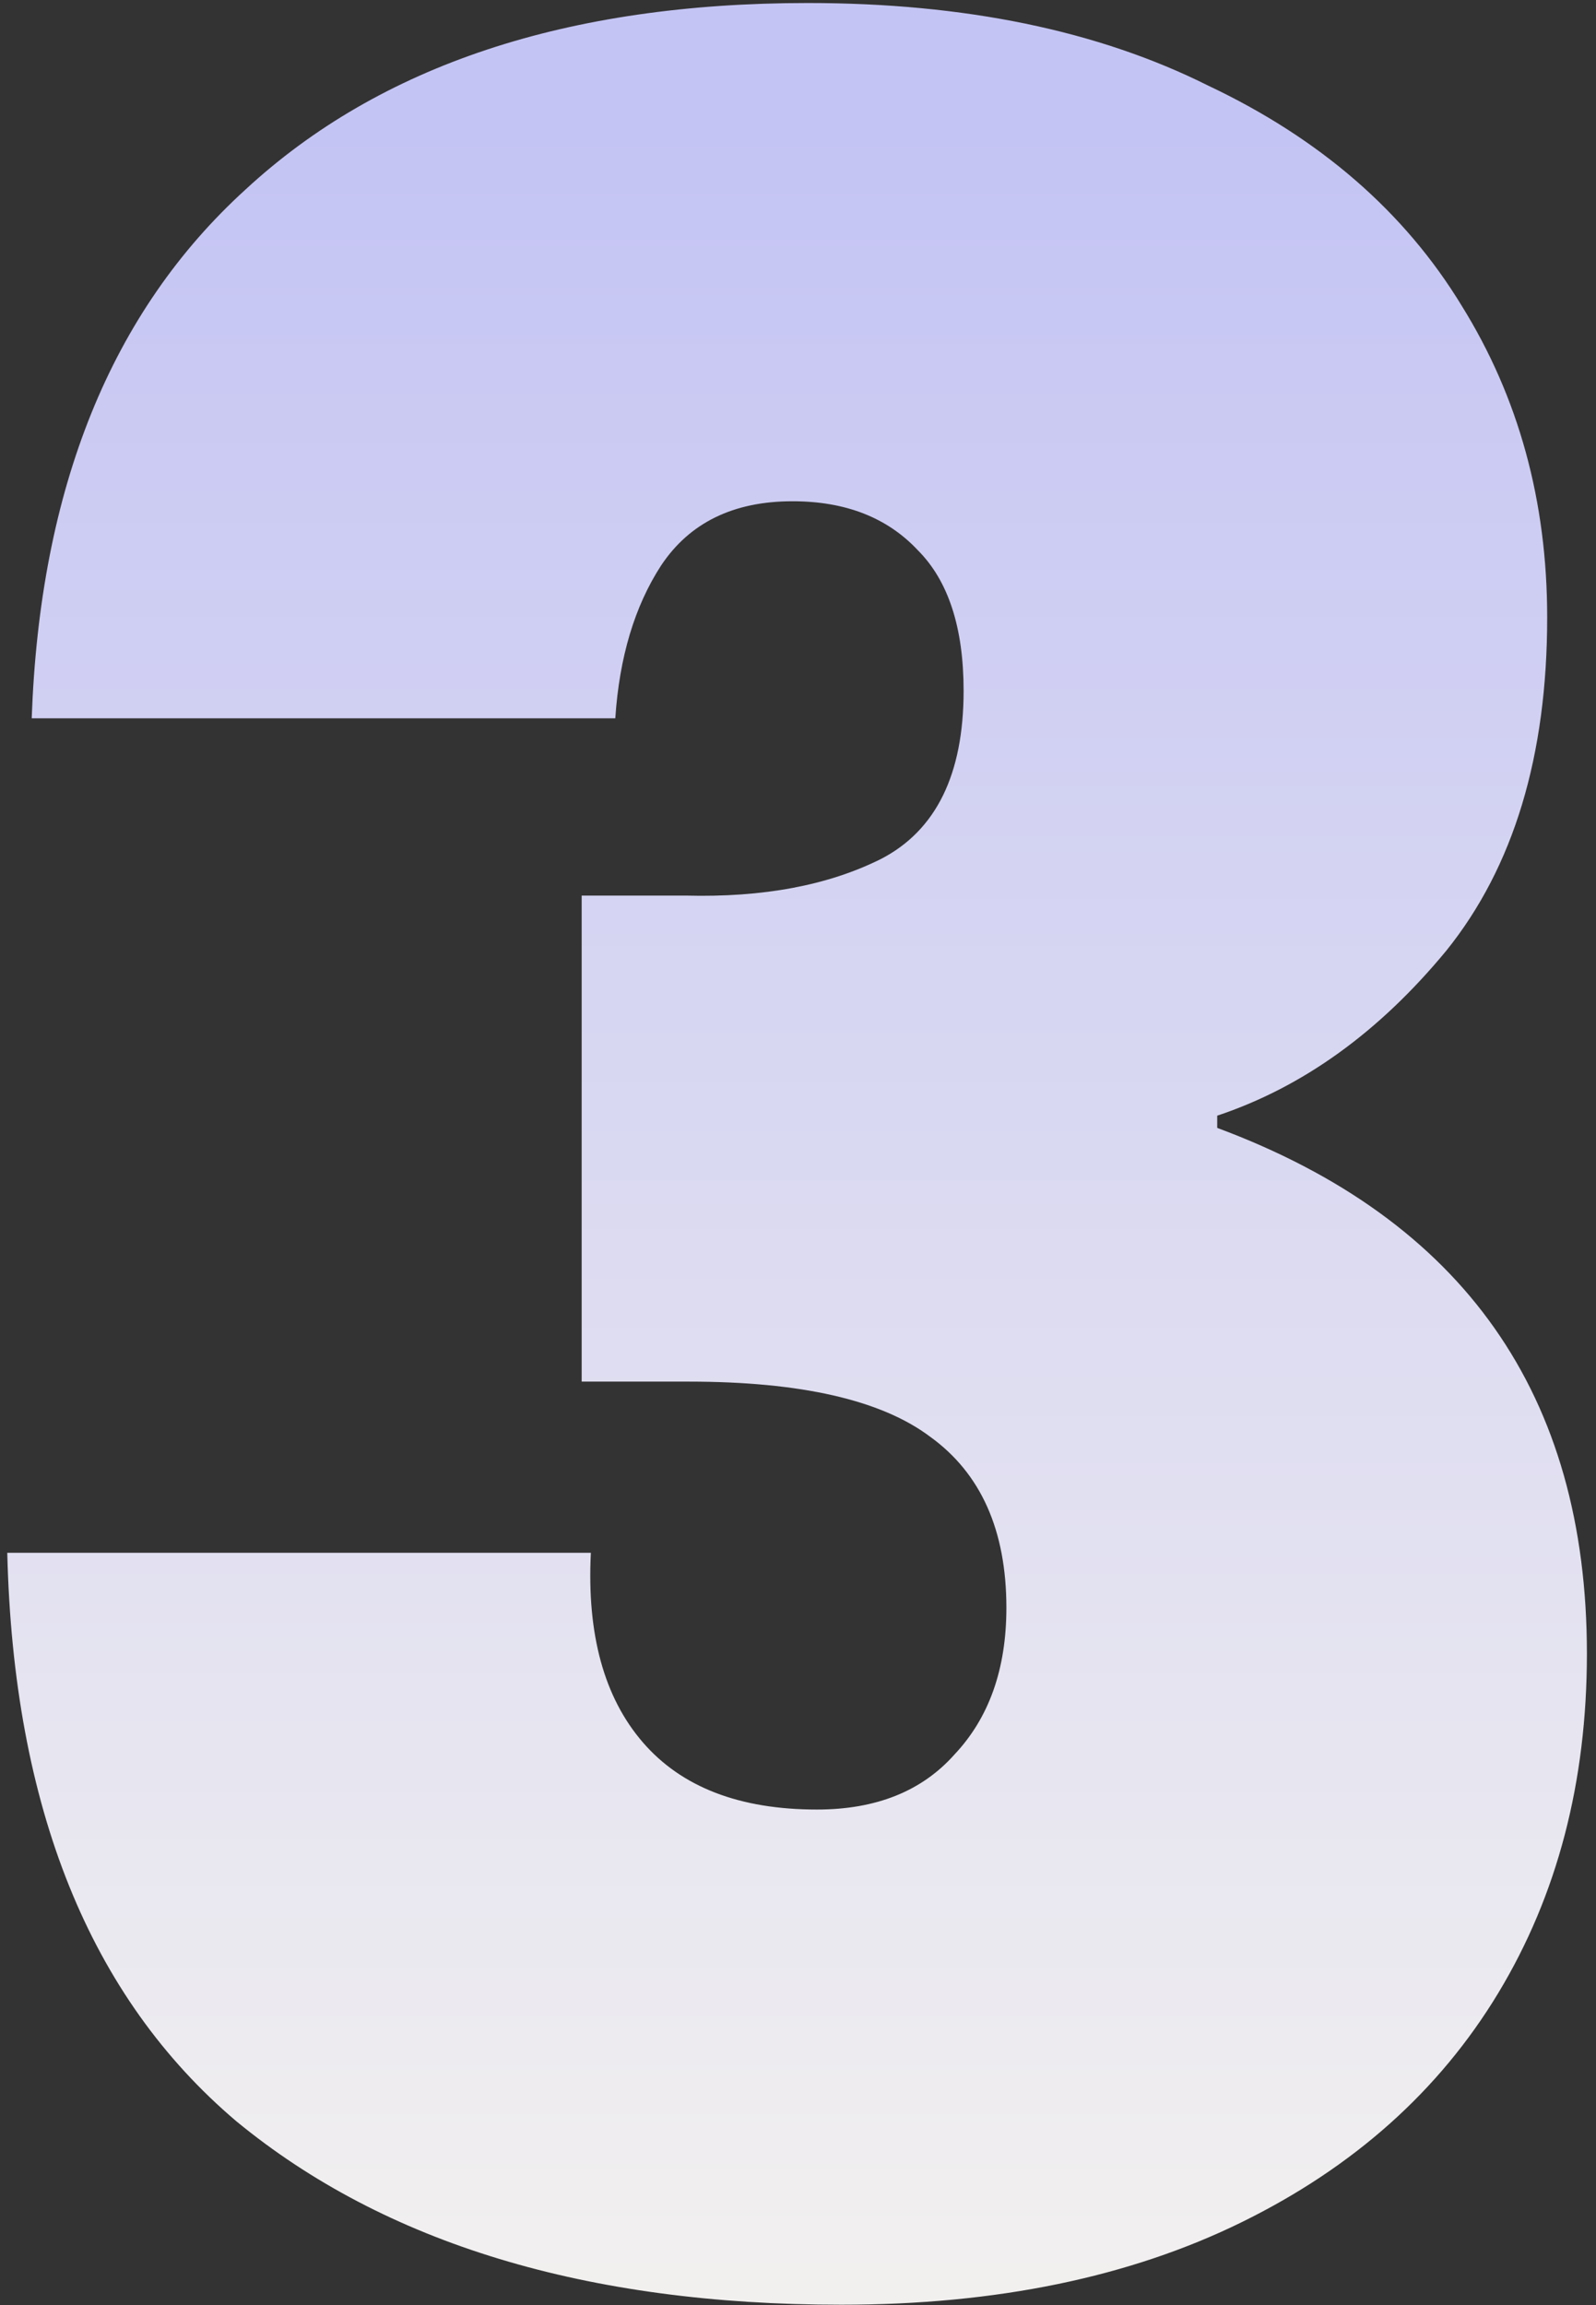 <svg width="169" height="244" viewBox="0 0 169 244" fill="none" xmlns="http://www.w3.org/2000/svg">
<rect x="0" y="0" width="169" height="244" fill="#333333" stroke="none"/>
<path d="M3.358 76.026C4.221 51.653 11.77 32.996 26.005 20.055C40.241 6.898 60.084 0.319 85.536 0.319C102.144 0.319 116.272 3.231 127.919 9.055C139.782 14.662 148.733 22.427 154.772 32.349C160.812 42.055 163.831 53.055 163.831 65.35C163.831 80.017 160.272 91.772 153.155 100.615C146.037 109.243 137.949 115.066 128.89 118.086V119.38C154.988 129.086 168.037 147.636 168.037 175.028C168.037 188.617 164.91 200.587 158.655 210.941C152.4 221.294 143.341 229.382 131.478 235.206C119.615 241.029 105.487 243.941 89.095 243.941C62.133 243.941 40.78 237.471 25.035 224.529C9.505 211.372 1.417 191.313 0.77 164.352H62.565C62.133 172.979 63.967 179.666 68.065 184.411C72.163 189.156 78.31 191.528 86.506 191.528C92.761 191.528 97.615 189.587 101.066 185.705C104.732 181.822 106.566 176.646 106.566 170.175C106.566 161.979 103.869 155.94 98.477 152.057C93.301 148.175 84.781 146.234 72.918 146.234H61.594V94.791H72.594C80.791 95.007 87.693 93.713 93.301 90.909C99.124 87.889 102.036 81.958 102.036 73.115C102.036 66.428 100.418 61.467 97.183 58.232C93.948 54.781 89.526 53.055 83.918 53.055C77.663 53.055 73.026 55.32 70.006 59.85C67.202 64.163 65.585 69.556 65.153 76.026H3.358Z" fill="url(#paint0_linear_11645_45161)"/>
<defs>
<linearGradient id="paint0_linear_11645_45161" x1="86.828" y1="13" x2="86.828" y2="242" gradientUnits="userSpaceOnUse">
<stop stop-color="#C4C4F4"/>
<stop offset="1" stop-color="#F2F0EF"/>
</linearGradient>
</defs>
</svg>
